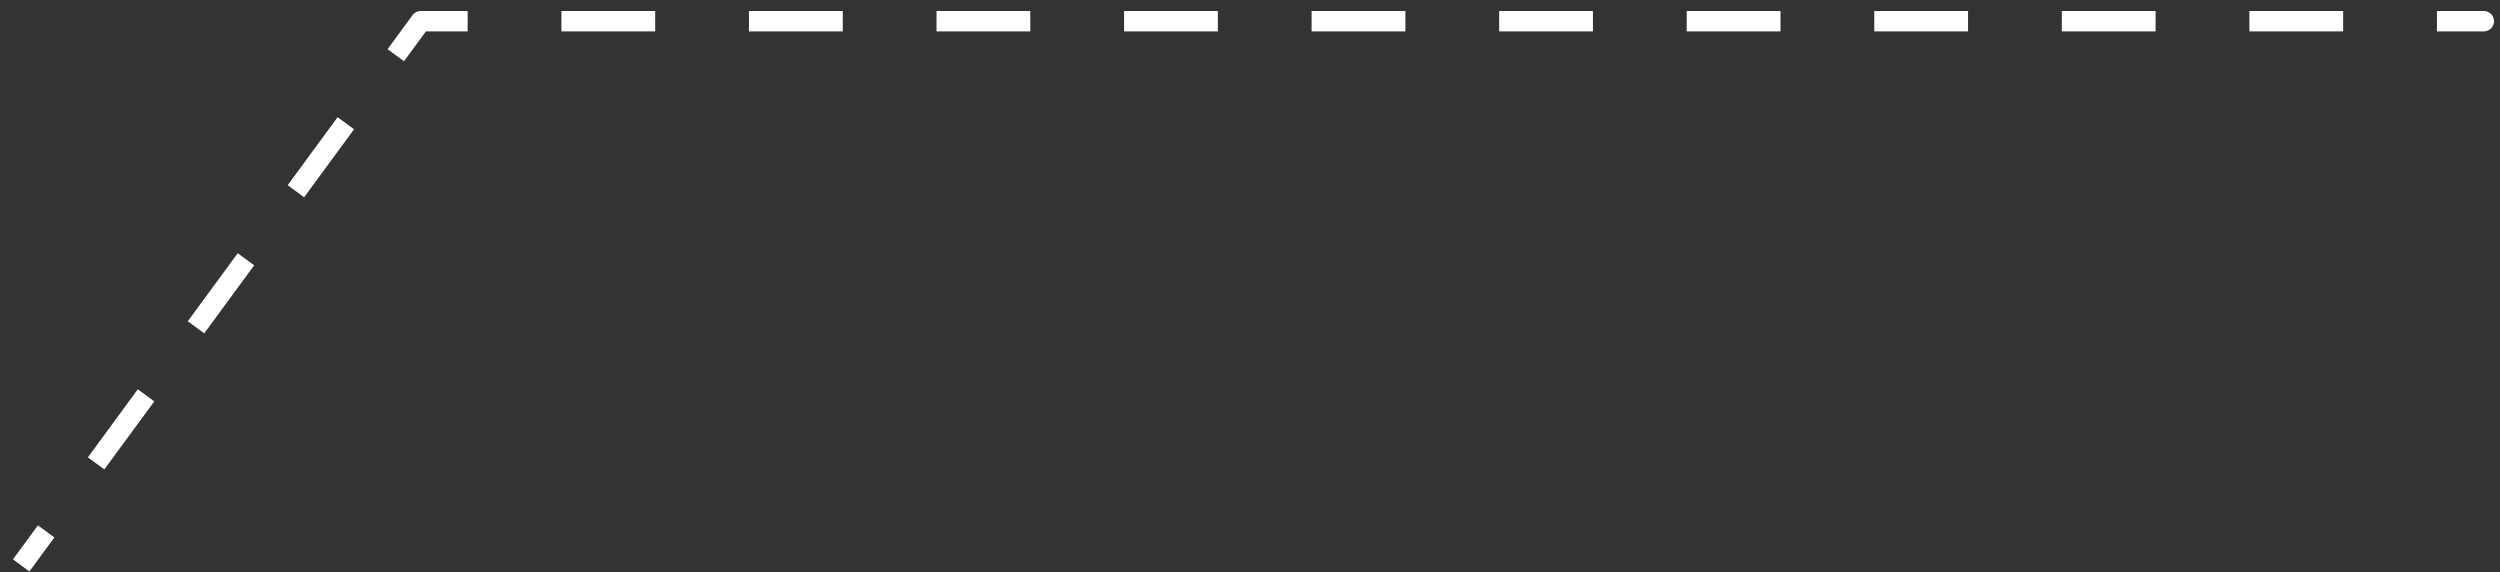 <svg width="118" height="27" viewBox="0 0 118 27" fill="none" xmlns="http://www.w3.org/2000/svg">
<rect x="0" y="0" width="118" height="27" fill="#333333" stroke="none"/>
<path d="M19.86 1V0.518C19.706 0.518 19.562 0.591 19.471 0.715L19.86 1ZM117.236 1.482C117.502 1.482 117.718 1.266 117.718 1C117.718 0.734 117.502 0.518 117.236 0.518V1.482ZM1.388 26.973L2.567 25.367L1.79 24.797L0.612 26.402L1.388 26.973ZM4.924 22.156L7.282 18.945L6.505 18.375L4.148 21.586L4.924 22.156ZM9.639 15.734L11.997 12.523L11.22 11.953L8.863 15.164L9.639 15.734ZM14.354 9.312L16.712 6.101L15.935 5.531L13.578 8.742L14.354 9.312ZM19.069 2.891L20.248 1.285L19.471 0.715L18.293 2.32L19.069 2.891ZM19.86 1.482H22.073V0.518H19.86V1.482ZM26.499 1.482H30.925V0.518H26.499V1.482ZM35.351 1.482H39.778V0.518H35.351V1.482ZM44.204 1.482H48.63V0.518H44.204V1.482ZM53.056 1.482H57.482V0.518H53.056V1.482ZM61.908 1.482H66.335V0.518H61.908V1.482ZM70.761 1.482H75.187V0.518H70.761V1.482ZM79.613 1.482H84.04V0.518H79.613V1.482ZM88.466 1.482H92.892V0.518H88.466V1.482ZM97.318 1.482H101.744V0.518H97.318V1.482ZM106.171 1.482H110.597V0.518H106.171V1.482ZM115.023 1.482H117.236V0.518H115.023V1.482Z" fill="white"/>
</svg>
